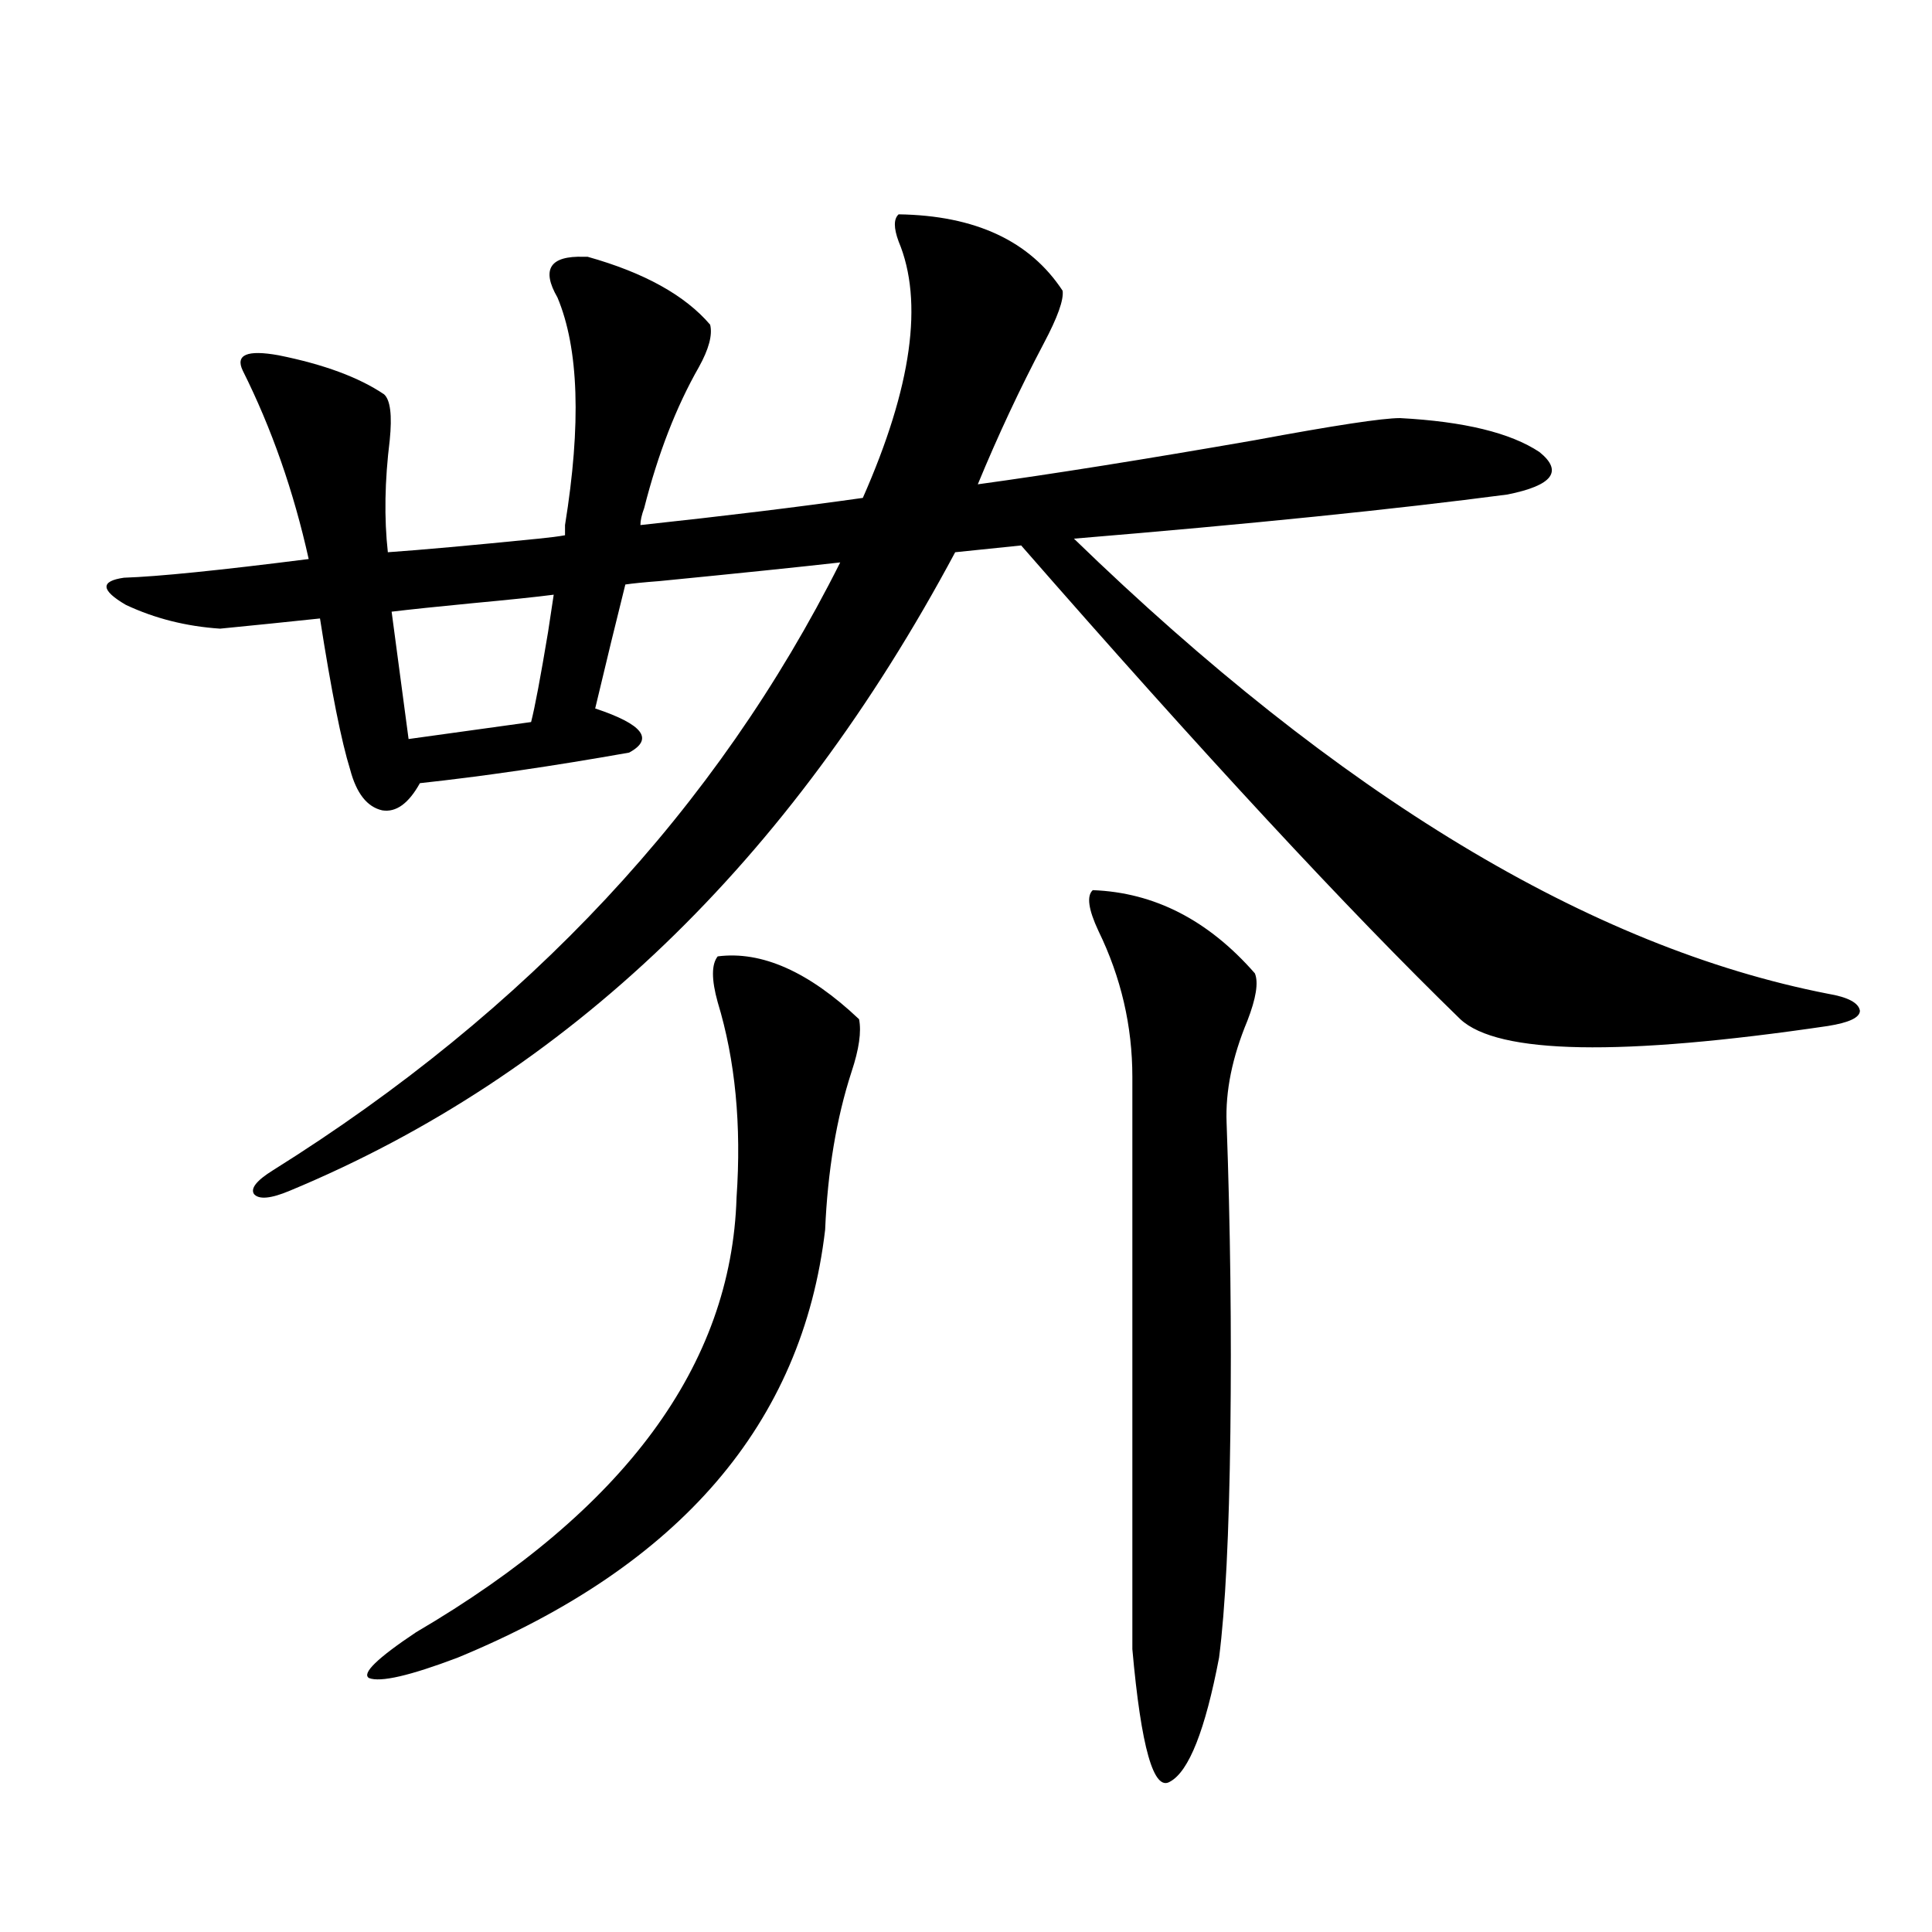 <?xml version="1.0" encoding="utf-8"?>
<!-- Generator: Adobe Illustrator 16.0.0, SVG Export Plug-In . SVG Version: 6.00 Build 0)  -->
<!DOCTYPE svg PUBLIC "-//W3C//DTD SVG 1.1//EN" "http://www.w3.org/Graphics/SVG/1.1/DTD/svg11.dtd">
<svg version="1.1" id="图层_1" xmlns="http://www.w3.org/2000/svg" xmlns:xlink="http://www.w3.org/1999/xlink" x="0px" y="0px"
	 width="1000px" height="1000px" viewBox="0 0 1000 1000" enable-background="new 0 0 1000 1000" xml:space="preserve">
<path d="M465.135,110.938c39.664,0.591,67.956,13.774,84.876,39.551c0.641,4.697-2.606,13.774-9.756,27.246
	c-12.362,23.442-23.749,47.764-34.146,72.949c38.368-5.273,86.172-12.881,143.411-22.852c40.975-7.607,66.005-11.426,75.12-11.426
	c33.17,1.758,57.225,7.622,72.193,17.578c12.348,9.971,6.829,17.29-16.585,21.973c-57.895,7.622-132.68,15.244-224.385,22.852
	c137.223,133.018,267.311,211.528,390.234,235.547c10.396,1.758,15.93,4.697,16.585,8.789c0,3.516-5.533,6.152-16.585,7.91
	c-107.314,15.82-170.728,14.653-190.239-3.516c-57.895-56.25-133.655-137.988-227.312-245.215l-34.146,3.516
	c-85.852,160.552-200.65,270.703-344.382,330.469c-9.756,4.106-15.944,4.697-18.536,1.758c-1.951-2.925,1.296-7.031,9.756-12.305
	c132.024-82.617,229.903-187.495,293.651-314.648c-20.822,2.349-52.041,5.576-93.656,9.668c-7.805,0.591-13.658,1.182-17.561,1.758
	c-4.558,18.169-9.756,39.551-15.609,64.16c24.71,8.213,30.563,15.82,17.561,22.852c-39.679,7.031-75.775,12.305-108.29,15.82
	c-5.854,10.547-12.362,15.244-19.512,14.063c-7.805-1.758-13.338-8.789-16.585-21.094c-4.558-14.639-9.756-40.718-15.609-78.223
	c-5.854,0.591-14.313,1.47-25.365,2.637c-11.707,1.182-20.487,2.061-26.341,2.637c-17.561-1.167-33.825-5.273-48.779-12.305
	c-13.018-7.607-13.338-12.305-0.976-14.063c17.561-0.576,49.42-3.804,95.607-9.668c-7.805-35.156-19.191-67.676-34.146-97.559
	c-3.902-8.198,2.271-10.835,18.536-7.91c23.414,4.697,41.615,11.426,54.633,20.215c3.247,2.939,4.223,10.85,2.927,23.73
	c-2.606,21.094-2.927,40.43-0.976,58.008c16.905-1.167,42.926-3.516,78.047-7.031c5.854-0.576,10.396-1.167,13.658-1.758v-5.273
	c8.445-52.144,7.149-91.406-3.902-117.773c-8.46-14.639-3.902-21.67,13.658-21.094c0.641,0,1.296,0,1.951,0
	c29.268,8.213,50.396,19.927,63.413,35.156c1.296,5.273-0.655,12.607-5.854,21.973c-11.707,20.518-21.143,44.824-28.292,72.949
	c-1.311,3.516-1.951,6.455-1.951,8.789c43.566-4.683,81.949-9.365,115.119-14.063c25.365-57.417,31.539-101.65,18.536-132.715
	C462.528,117.969,462.528,113.286,465.135,110.938z M371.479,495.02c22.759-2.925,47.148,7.91,73.169,32.52
	c1.296,6.455,0,15.532-3.902,27.246c-7.805,24.033-12.362,51.279-13.658,81.738c-11.707,100.195-75.12,174.023-190.239,221.484
	c-24.725,9.366-39.999,12.882-45.853,10.547c-3.902-2.348,4.223-10.258,24.39-23.73c107.955-63.281,163.243-138.276,165.85-225
	c2.592-37.49-0.655-71.191-9.756-101.074C368.217,507.036,368.217,499.126,371.479,495.02z M274.896,373.73
	c1.951-7.607,4.878-23.14,8.78-46.582c1.296-8.789,2.271-15.229,2.927-19.336c-9.115,1.182-23.094,2.637-41.95,4.395
	c-18.216,1.758-32.194,3.228-41.95,4.395l8.78,65.918L274.896,373.73z M565.62,460.742c31.859,1.182,59.831,15.532,83.9,43.066
	c1.951,4.697,0.641,12.896-3.902,24.609c-7.805,18.76-11.387,36.338-10.731,52.734c1.951,53.916,2.592,107.227,1.951,159.961
	c-0.655,52.734-2.606,91.695-5.854,116.895c-7.164,37.491-15.609,58.887-25.365,64.16c-8.46,5.273-14.969-17.578-19.512-68.555
	V557.422c0-26.367-5.854-51.553-17.561-75.586C563.334,470.713,562.358,463.682,565.62,460.742z"/>
</svg>

